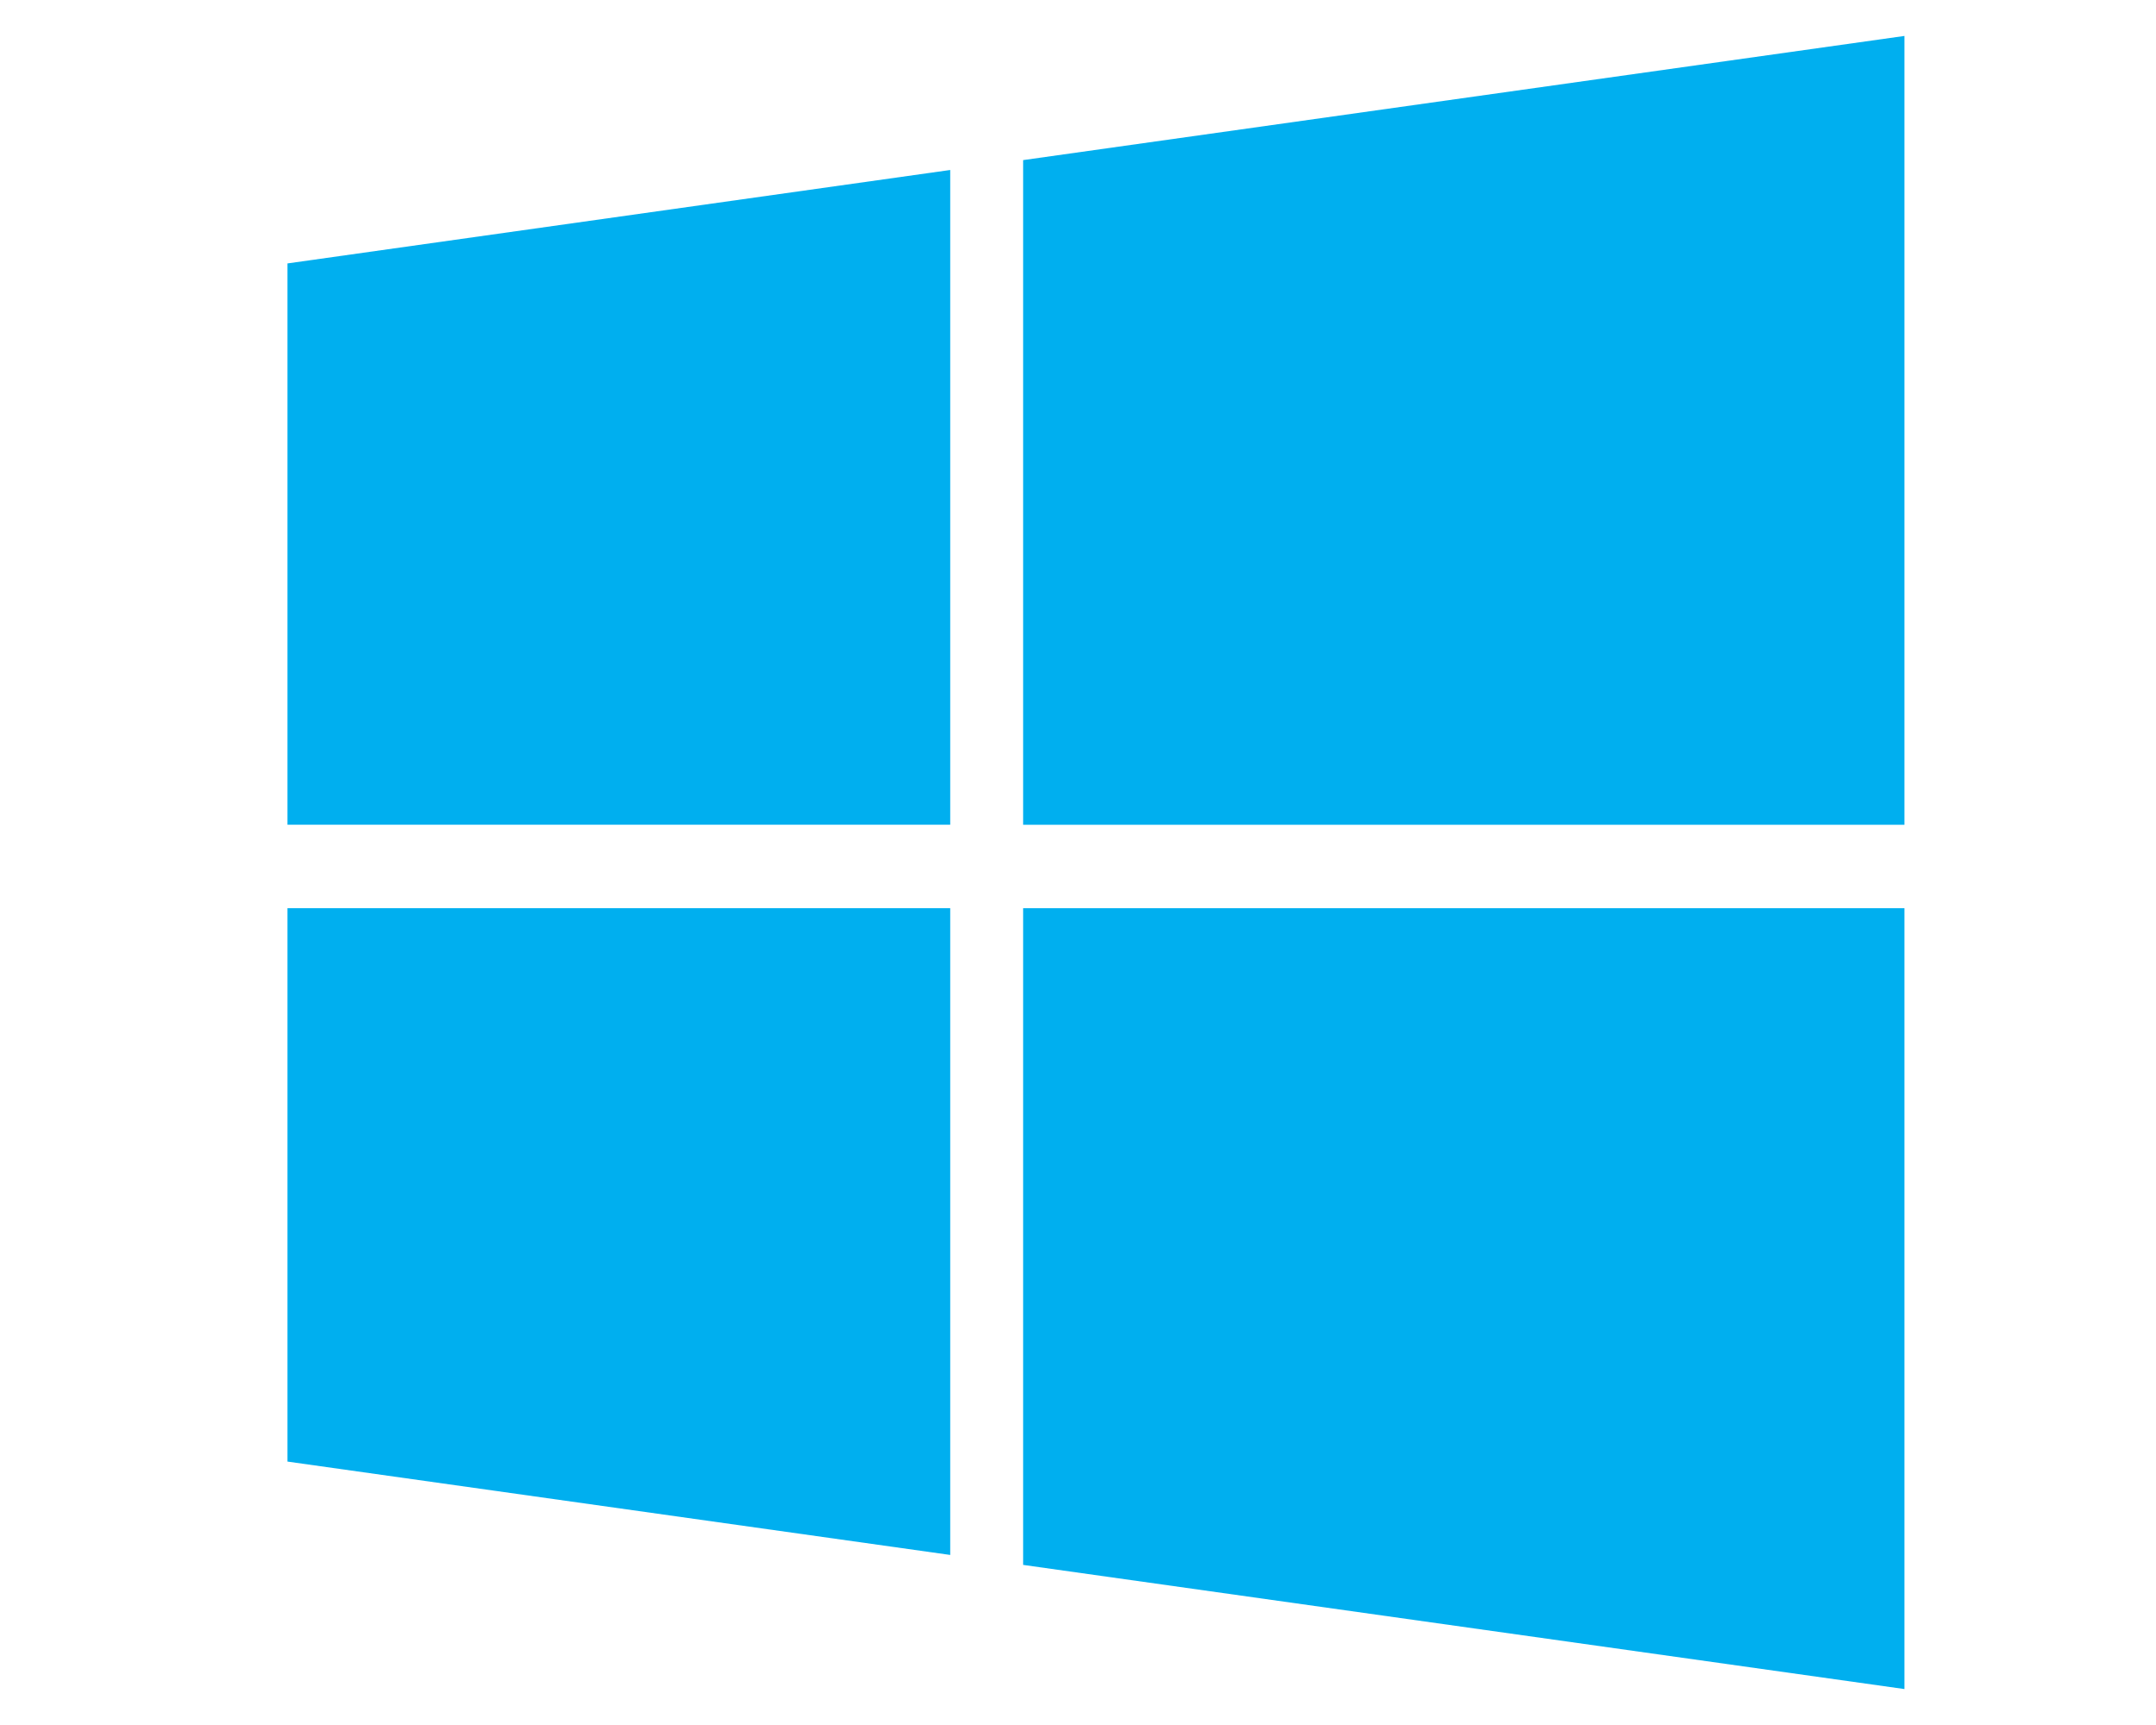 <svg xmlns="http://www.w3.org/2000/svg" width="60" height="48" fill="none"><g fill="#00AFEF" clip-path="url(#a)"><path d="m8 40.67 18.444 2.598V25.27H8v15.4Zm0-17.721h18.444V4.73L8 7.33v15.619Zm20.473 20.596L53 47V25.272H28.473v18.273Zm0-39.09V22.95H53V1L28.473 4.455Z"/></g><defs><clipPath id="a"><path fill="#fff" d="M8 1h45v46H8z"/></clipPath></defs></svg>